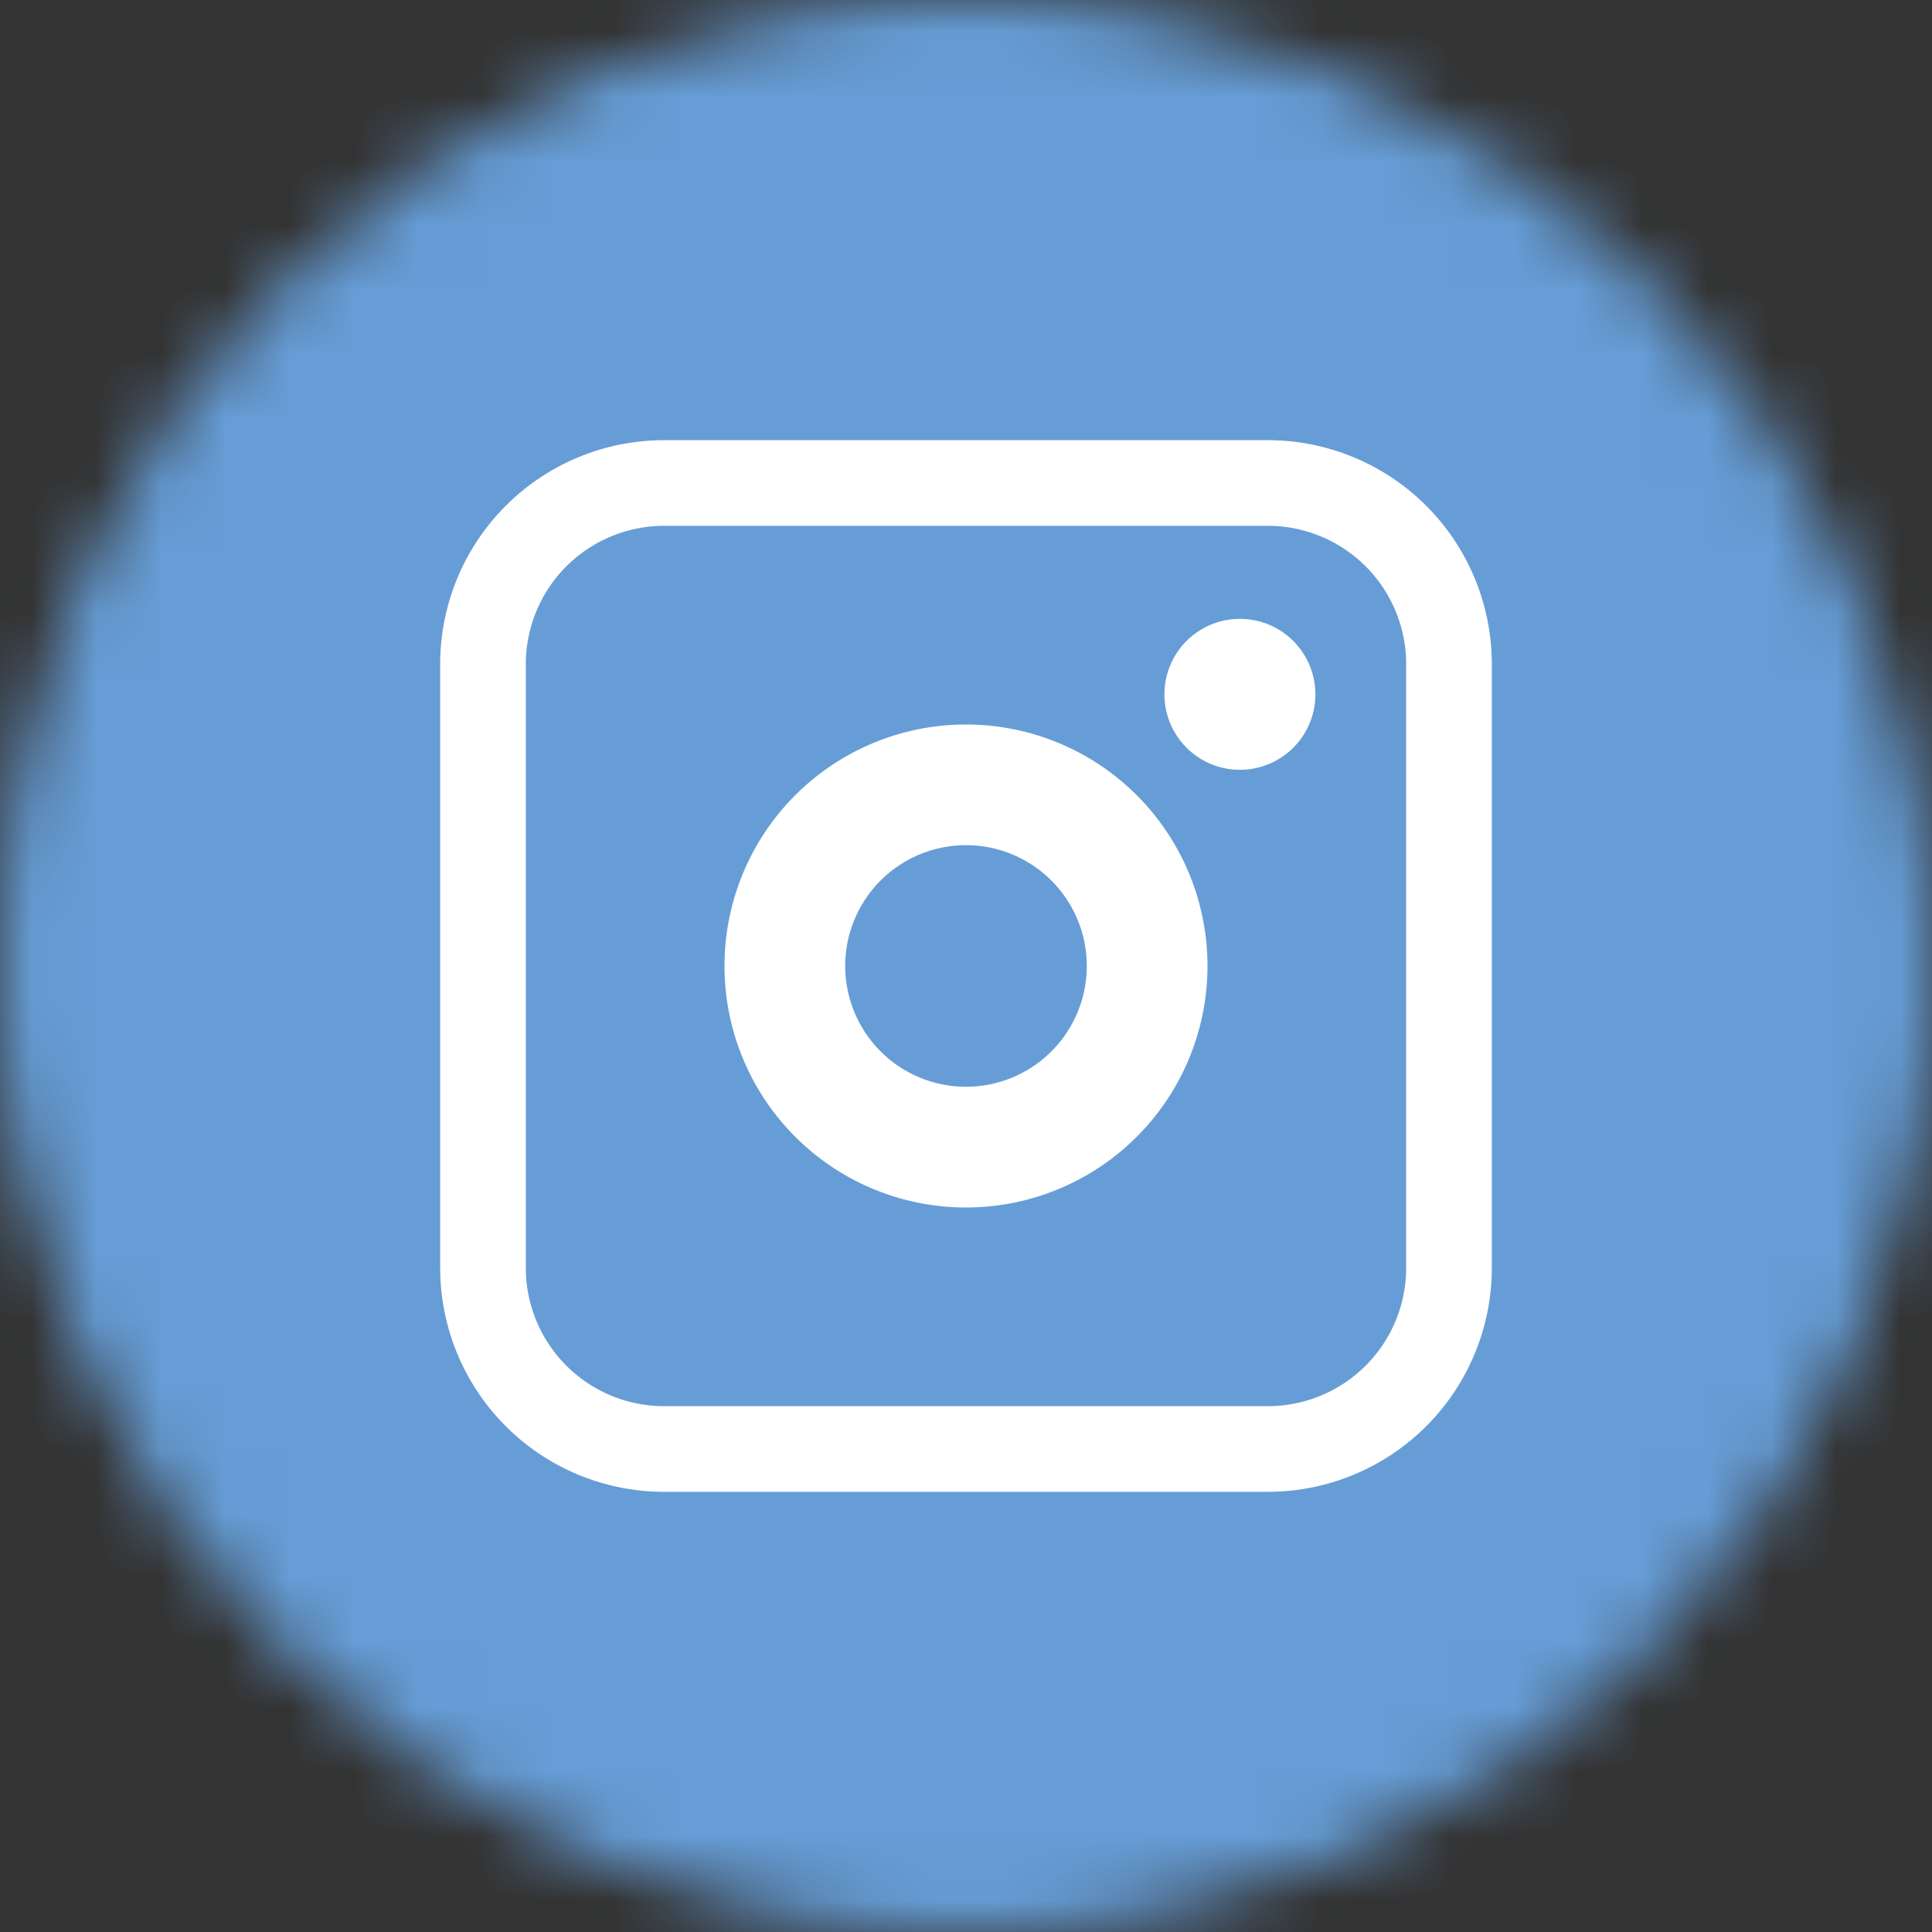 <svg width="30" height="30" viewBox="0 0 30 30" fill="none" xmlns="http://www.w3.org/2000/svg"><rect x="0" y="0" width="30" height="30" fill="#333333" stroke="none"/><g clip-path="url(#clip0_2043_3504)"><mask id="a" style="mask-type:luminance" maskUnits="userSpaceOnUse" x="0" y="0" width="30" height="30"><path d="M15 30c8.284 0 15-6.716 15-15 0-8.284-6.716-15-15-15C6.716 0 0 6.716 0 15c0 8.284 6.716 15 15 15z" fill="#fff"/></mask><g mask="url(#a)"><path d="M6.445 60.703c17.799 0 32.227-14.428 32.227-32.226 0-17.799-14.428-32.227-32.227-32.227-17.798 0-32.226 14.428-32.226 32.227 0 17.798 14.428 32.226 32.226 32.226z" fill="#669DD6"/></g><path d="M19.219 11.953a1.172 1.172 0 100-2.343 1.172 1.172 0 000 2.343zM15 11.25a3.75 3.75 0 100 7.5 3.75 3.75 0 000-7.5zm0 5.625a1.875 1.875 0 110-3.751 1.875 1.875 0 010 3.751z" fill="#fff"/><path d="M19.688 7.5h-9.375A2.813 2.813 0 007.5 10.313v9.374a2.813 2.813 0 002.813 2.813h9.374a2.813 2.813 0 002.813-2.813v-9.375A2.813 2.813 0 0019.687 7.5z" stroke="#fff" stroke-width="1.33" stroke-miterlimit="10"/></g><defs><clipPath id="clip0_2043_3504"><path fill="#fff" d="M0 0h30v30H0z"/></clipPath></defs></svg>